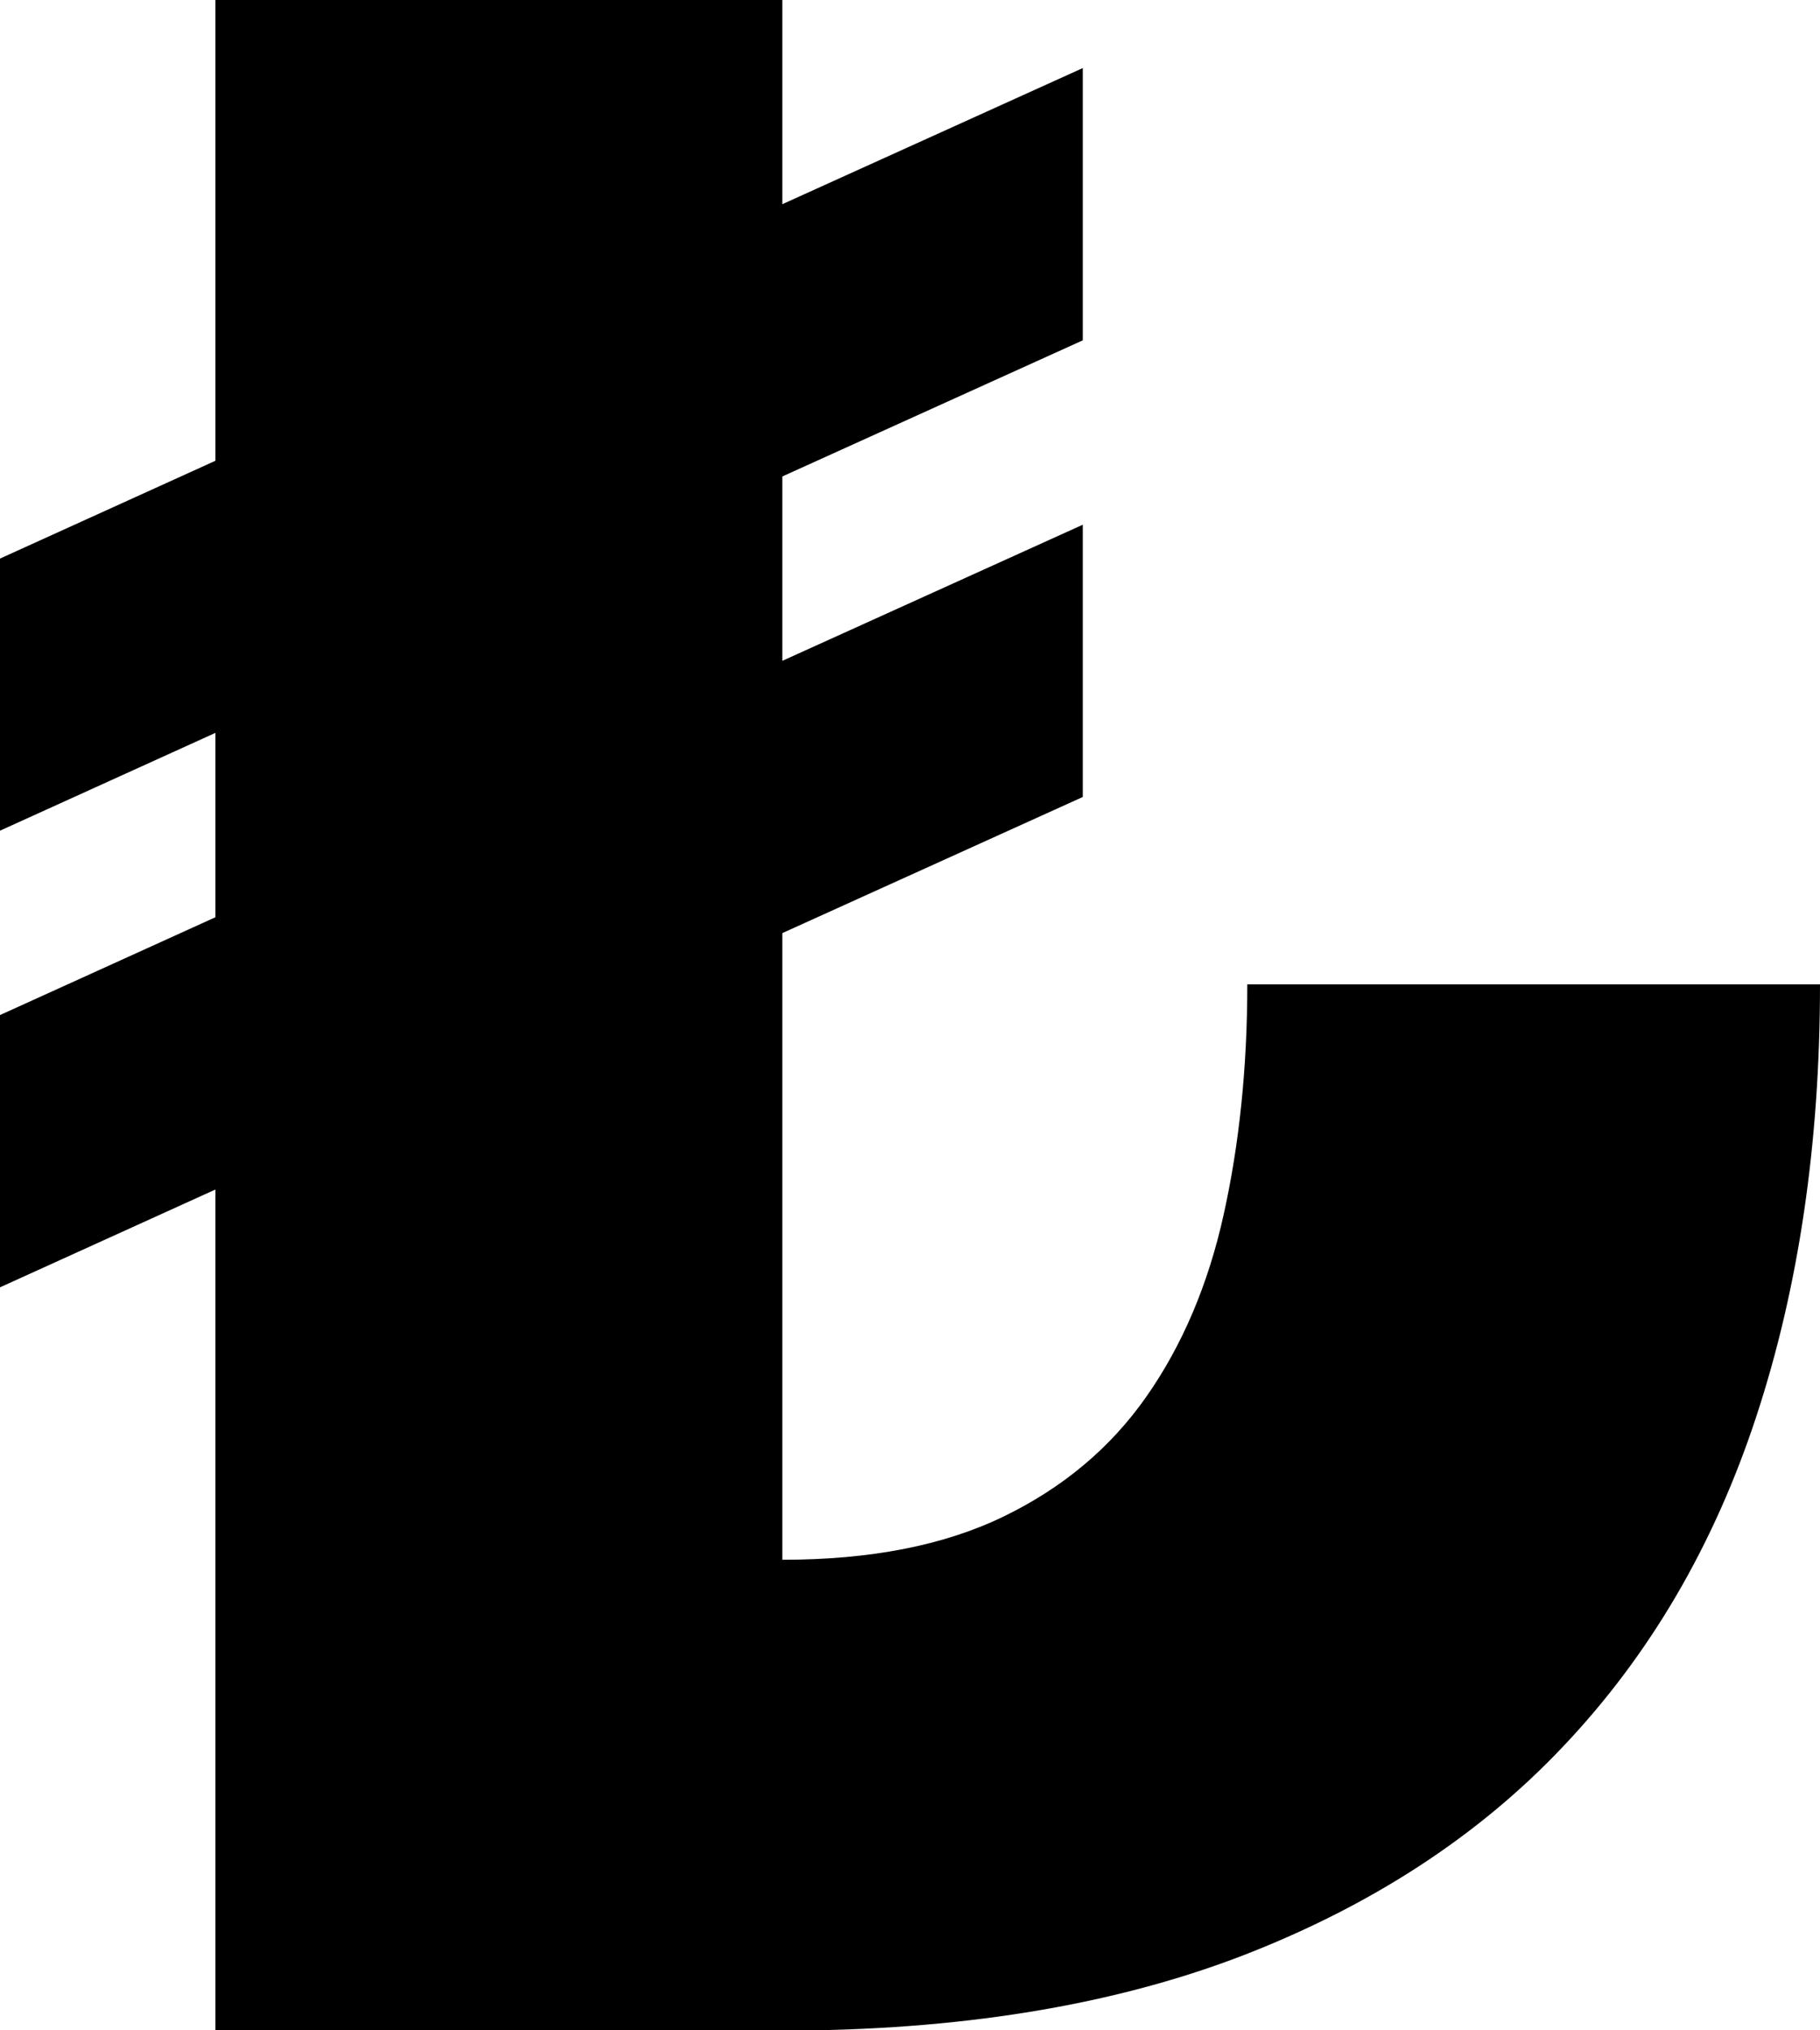 <?xml version="1.0" encoding="utf-8"?><svg version="1.1" id="Layer_1" xmlns="http://www.w3.org/2000/svg" xmlns:xlink="http://www.w3.org/1999/xlink" x="0px" y="0px" viewBox="0 0 110.18 122.88" style="enable-background:new 0 0 110.18 122.88" xml:space="preserve"><g><path d="M0,77.92V61.44l13.04-5.92V44.36L0,50.28V33.81l13.04-5.92V0h34.32v12.36l18.19-8.24v16.48l-18.19,8.24v11.16l18.19-8.24 v16.48l-18.19,8.24v37.93c5.32,0,9.75-0.86,13.36-2.6c3.6-1.74,6.49-4.15,8.67-7.26c2.17-3.09,3.75-6.78,4.69-11.04 c0.94-4.23,1.43-8.9,1.43-13.93h34.67c0,9.64-1.29,18.36-3.86,26.17s-6.46,14.44-11.67,19.94c-5.18,5.49-11.73,9.72-19.56,12.73 c-7.87,3-17.11,4.49-27.75,4.49H13.04V72L0,77.92L0,77.92z"/></g></svg>